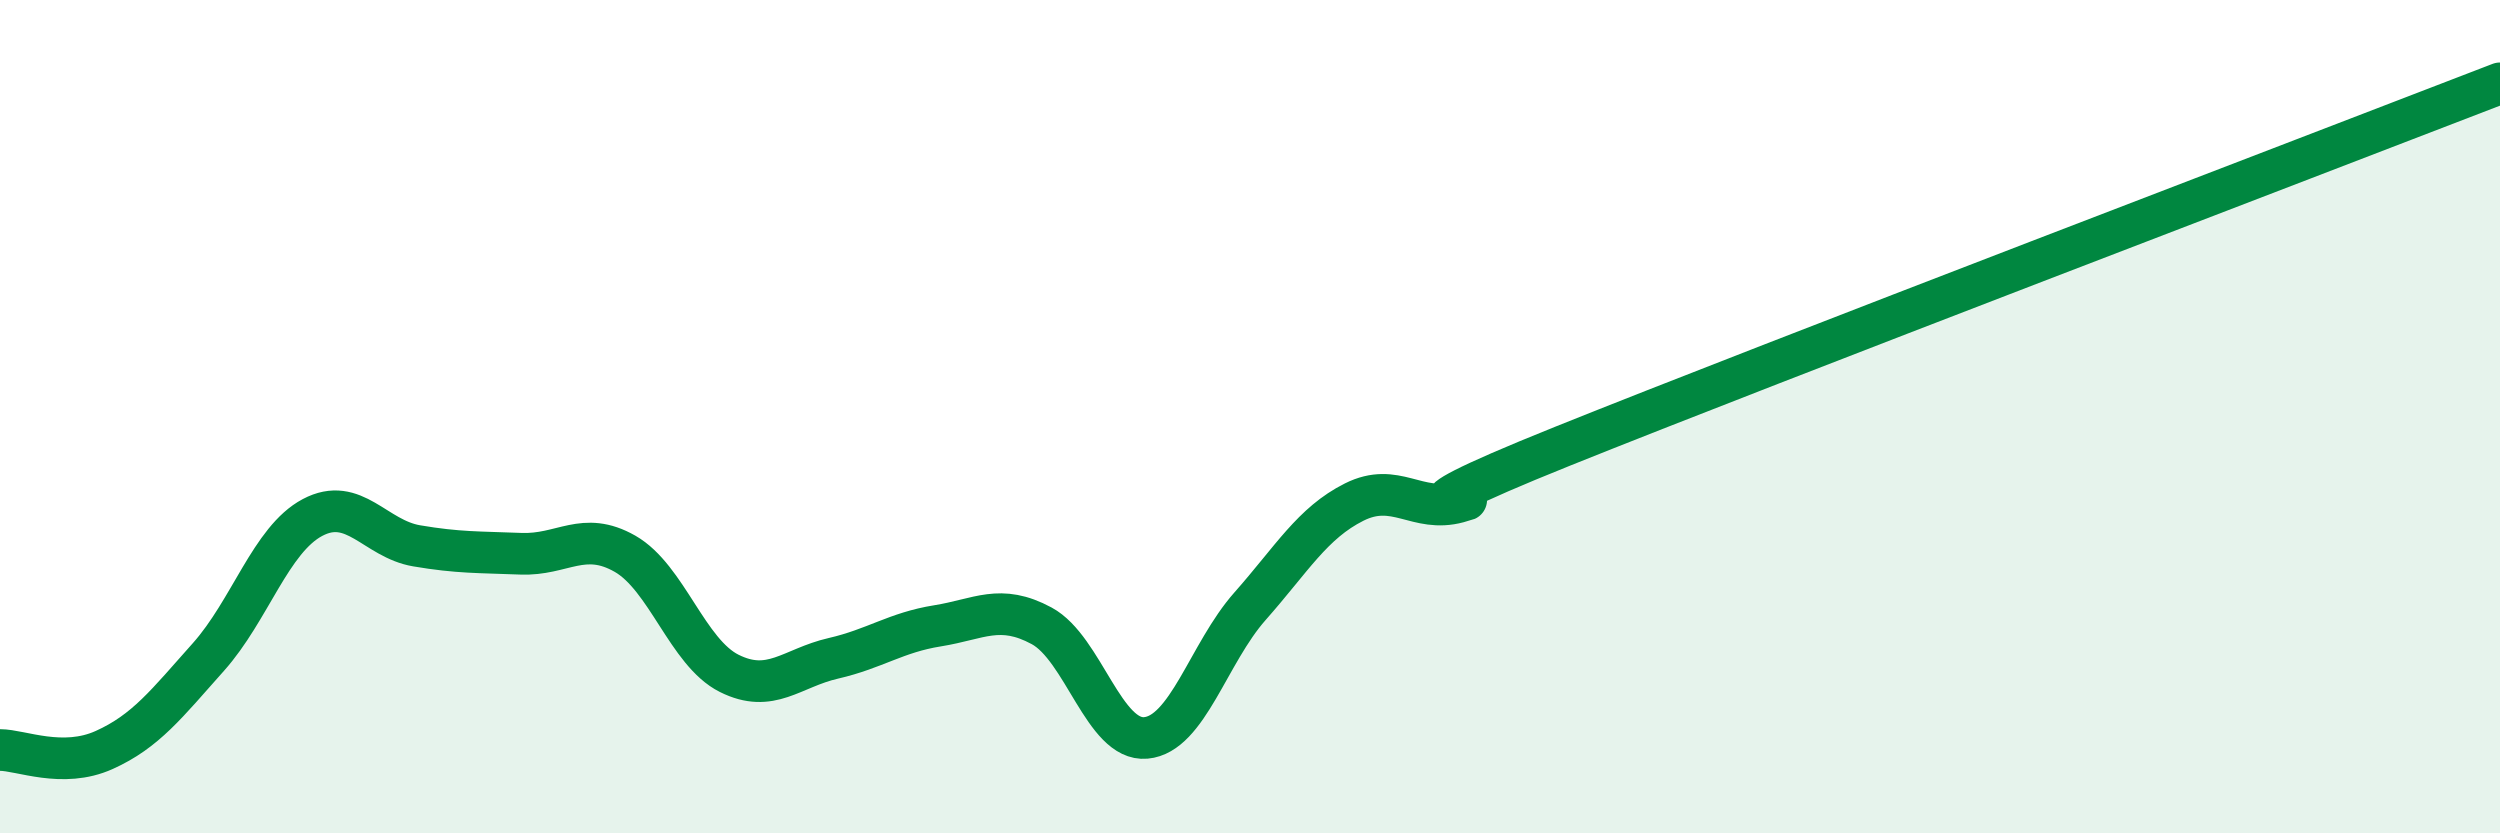 
    <svg width="60" height="20" viewBox="0 0 60 20" xmlns="http://www.w3.org/2000/svg">
      <path
        d="M 0,18 C 0.5,18 1.5,18.45 2.5,18 C 3.5,17.55 4,16.89 5,15.77 C 6,14.65 6.5,12.95 7.5,12.42 C 8.5,11.89 9,12.93 10,13.1 C 11,13.27 11.5,13.25 12.5,13.29 C 13.5,13.33 14,12.72 15,13.29 C 16,13.86 16.5,15.66 17.5,16.16 C 18.5,16.66 19,16.03 20,15.8 C 21,15.57 21.5,15.18 22.5,15.02 C 23.5,14.86 24,14.48 25,15.02 C 26,15.56 26.5,17.8 27.5,17.71 C 28.5,17.62 29,15.68 30,14.55 C 31,13.42 31.5,12.55 32.5,12.05 C 33.5,11.55 34,12.32 35,12.05 C 36,11.78 32.5,12.72 37.5,10.71 C 42.5,8.7 55.5,3.74 60,2L60 20L0 20Z"
        fill="#008740"
        opacity="0.1"
        stroke-linecap="round"
        stroke-linejoin="round"
      />
      <path
        d="M 0,18 C 0.5,18 1.5,18.45 2.5,18 C 3.5,17.55 4,16.89 5,15.77 C 6,14.65 6.5,12.95 7.5,12.42 C 8.5,11.89 9,12.93 10,13.1 C 11,13.27 11.5,13.25 12.5,13.29 C 13.5,13.33 14,12.72 15,13.29 C 16,13.86 16.5,15.66 17.5,16.16 C 18.5,16.66 19,16.03 20,15.8 C 21,15.57 21.5,15.18 22.5,15.02 C 23.5,14.86 24,14.48 25,15.02 C 26,15.56 26.5,17.8 27.5,17.71 C 28.5,17.62 29,15.68 30,14.55 C 31,13.42 31.5,12.55 32.5,12.05 C 33.5,11.55 34,12.32 35,12.05 C 36,11.78 32.5,12.72 37.5,10.71 C 42.5,8.7 55.5,3.74 60,2"
        stroke="#008740"
        stroke-width="1"
        fill="none"
        stroke-linecap="round"
        stroke-linejoin="round"
      />
    </svg>
  